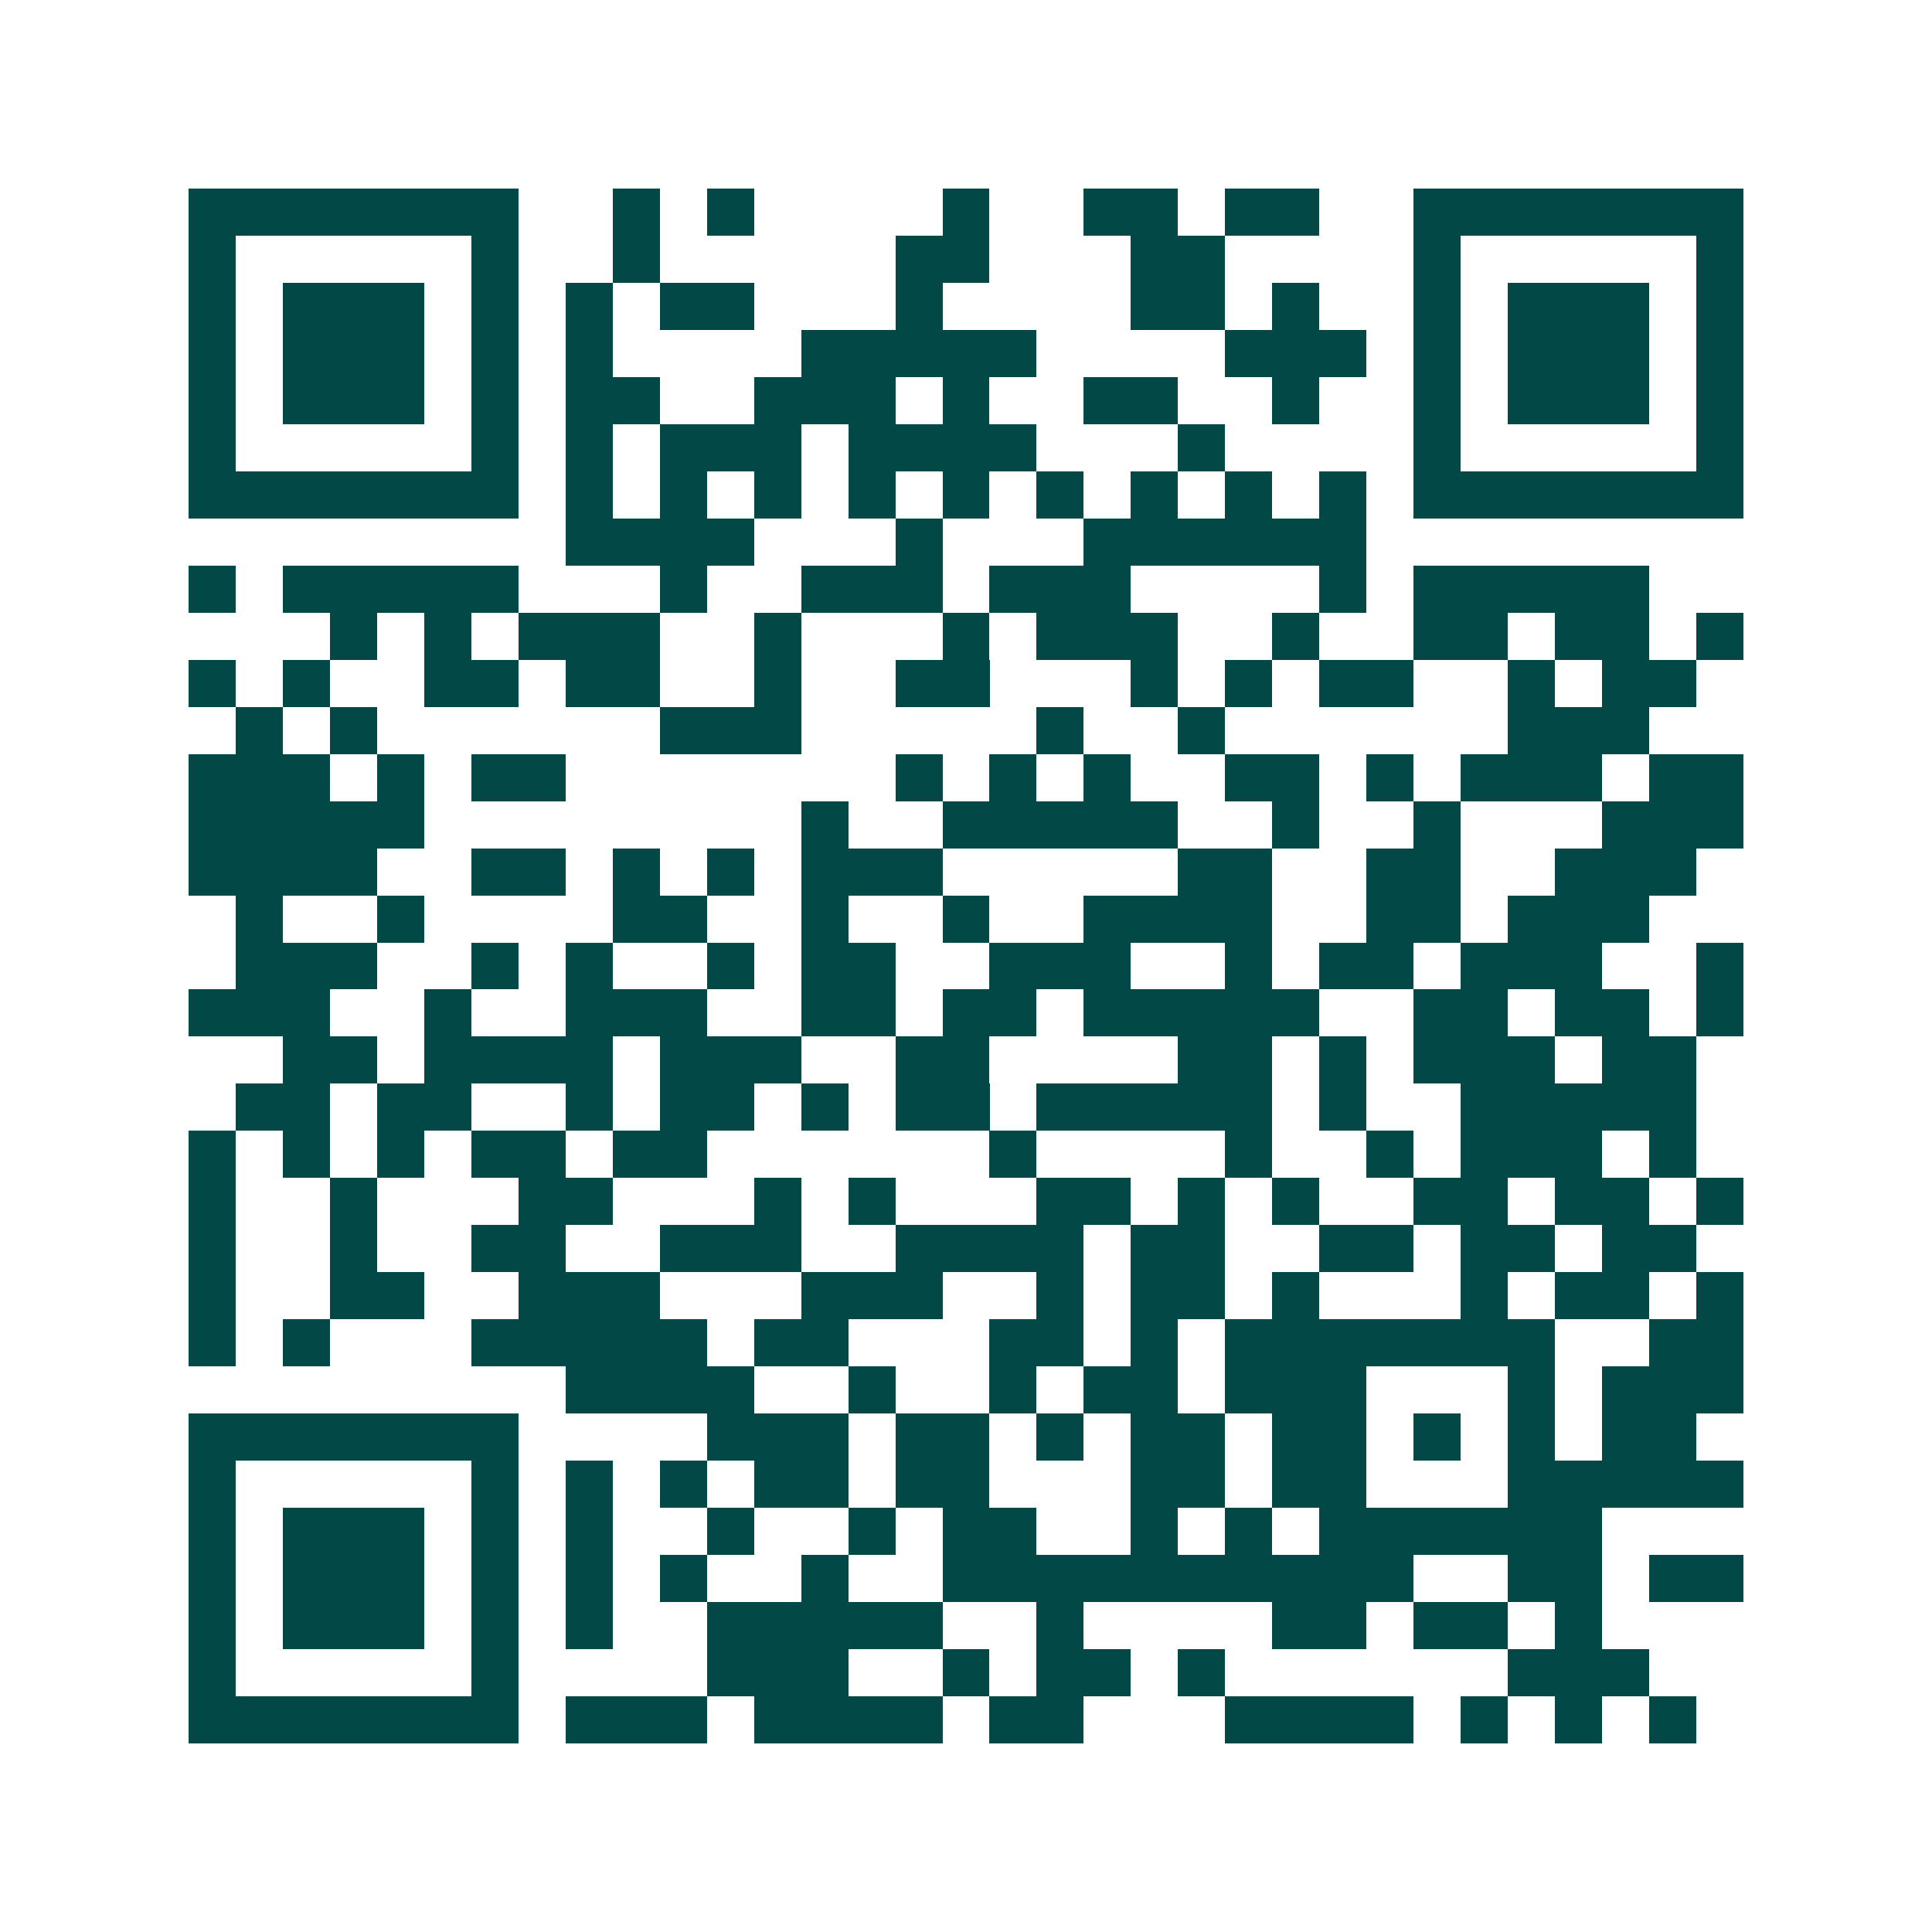 <svg xmlns="http://www.w3.org/2000/svg" width="200" height="200" viewBox="0 0 41 41" shape-rendering="crispEdges"><path fill="#ffffff" d="M0 0h41v41H0z"/><path stroke="#014847" d="M4 4.5h7m2 0h1m1 0h1m4 0h1m2 0h2m1 0h2m2 0h7M4 5.5h1m5 0h1m2 0h1m5 0h2m3 0h2m4 0h1m5 0h1M4 6.5h1m1 0h3m1 0h1m1 0h1m1 0h2m3 0h1m4 0h2m1 0h1m2 0h1m1 0h3m1 0h1M4 7.5h1m1 0h3m1 0h1m1 0h1m4 0h5m4 0h3m1 0h1m1 0h3m1 0h1M4 8.5h1m1 0h3m1 0h1m1 0h2m2 0h3m1 0h1m2 0h2m2 0h1m2 0h1m1 0h3m1 0h1M4 9.5h1m5 0h1m1 0h1m1 0h3m1 0h4m3 0h1m4 0h1m5 0h1M4 10.5h7m1 0h1m1 0h1m1 0h1m1 0h1m1 0h1m1 0h1m1 0h1m1 0h1m1 0h1m1 0h7M12 11.5h4m3 0h1m3 0h6M4 12.5h1m1 0h5m3 0h1m2 0h3m1 0h3m4 0h1m1 0h5M7 13.5h1m1 0h1m1 0h3m2 0h1m3 0h1m1 0h3m2 0h1m2 0h2m1 0h2m1 0h1M4 14.5h1m1 0h1m2 0h2m1 0h2m2 0h1m2 0h2m3 0h1m1 0h1m1 0h2m2 0h1m1 0h2M5 15.5h1m1 0h1m6 0h3m5 0h1m2 0h1m6 0h3M4 16.5h3m1 0h1m1 0h2m7 0h1m1 0h1m1 0h1m2 0h2m1 0h1m1 0h3m1 0h2M4 17.5h5m8 0h1m2 0h5m2 0h1m2 0h1m3 0h3M4 18.5h4m2 0h2m1 0h1m1 0h1m1 0h3m5 0h2m2 0h2m2 0h3M5 19.5h1m2 0h1m4 0h2m2 0h1m2 0h1m2 0h4m2 0h2m1 0h3M5 20.5h3m2 0h1m1 0h1m2 0h1m1 0h2m2 0h3m2 0h1m1 0h2m1 0h3m2 0h1M4 21.5h3m2 0h1m2 0h3m2 0h2m1 0h2m1 0h5m2 0h2m1 0h2m1 0h1M6 22.5h2m1 0h4m1 0h3m2 0h2m4 0h2m1 0h1m1 0h3m1 0h2M5 23.5h2m1 0h2m2 0h1m1 0h2m1 0h1m1 0h2m1 0h5m1 0h1m2 0h5M4 24.5h1m1 0h1m1 0h1m1 0h2m1 0h2m6 0h1m4 0h1m2 0h1m1 0h3m1 0h1M4 25.5h1m2 0h1m3 0h2m3 0h1m1 0h1m3 0h2m1 0h1m1 0h1m2 0h2m1 0h2m1 0h1M4 26.5h1m2 0h1m2 0h2m2 0h3m2 0h4m1 0h2m2 0h2m1 0h2m1 0h2M4 27.5h1m2 0h2m2 0h3m3 0h3m2 0h1m1 0h2m1 0h1m3 0h1m1 0h2m1 0h1M4 28.5h1m1 0h1m3 0h5m1 0h2m3 0h2m1 0h1m1 0h7m2 0h2M12 29.5h4m2 0h1m2 0h1m1 0h2m1 0h3m3 0h1m1 0h3M4 30.5h7m4 0h3m1 0h2m1 0h1m1 0h2m1 0h2m1 0h1m1 0h1m1 0h2M4 31.5h1m5 0h1m1 0h1m1 0h1m1 0h2m1 0h2m3 0h2m1 0h2m3 0h5M4 32.5h1m1 0h3m1 0h1m1 0h1m2 0h1m2 0h1m1 0h2m2 0h1m1 0h1m1 0h6M4 33.5h1m1 0h3m1 0h1m1 0h1m1 0h1m2 0h1m2 0h10m2 0h2m1 0h2M4 34.5h1m1 0h3m1 0h1m1 0h1m2 0h5m2 0h1m4 0h2m1 0h2m1 0h1M4 35.5h1m5 0h1m4 0h3m2 0h1m1 0h2m1 0h1m6 0h3M4 36.5h7m1 0h3m1 0h4m1 0h2m3 0h4m1 0h1m1 0h1m1 0h1"/></svg>
